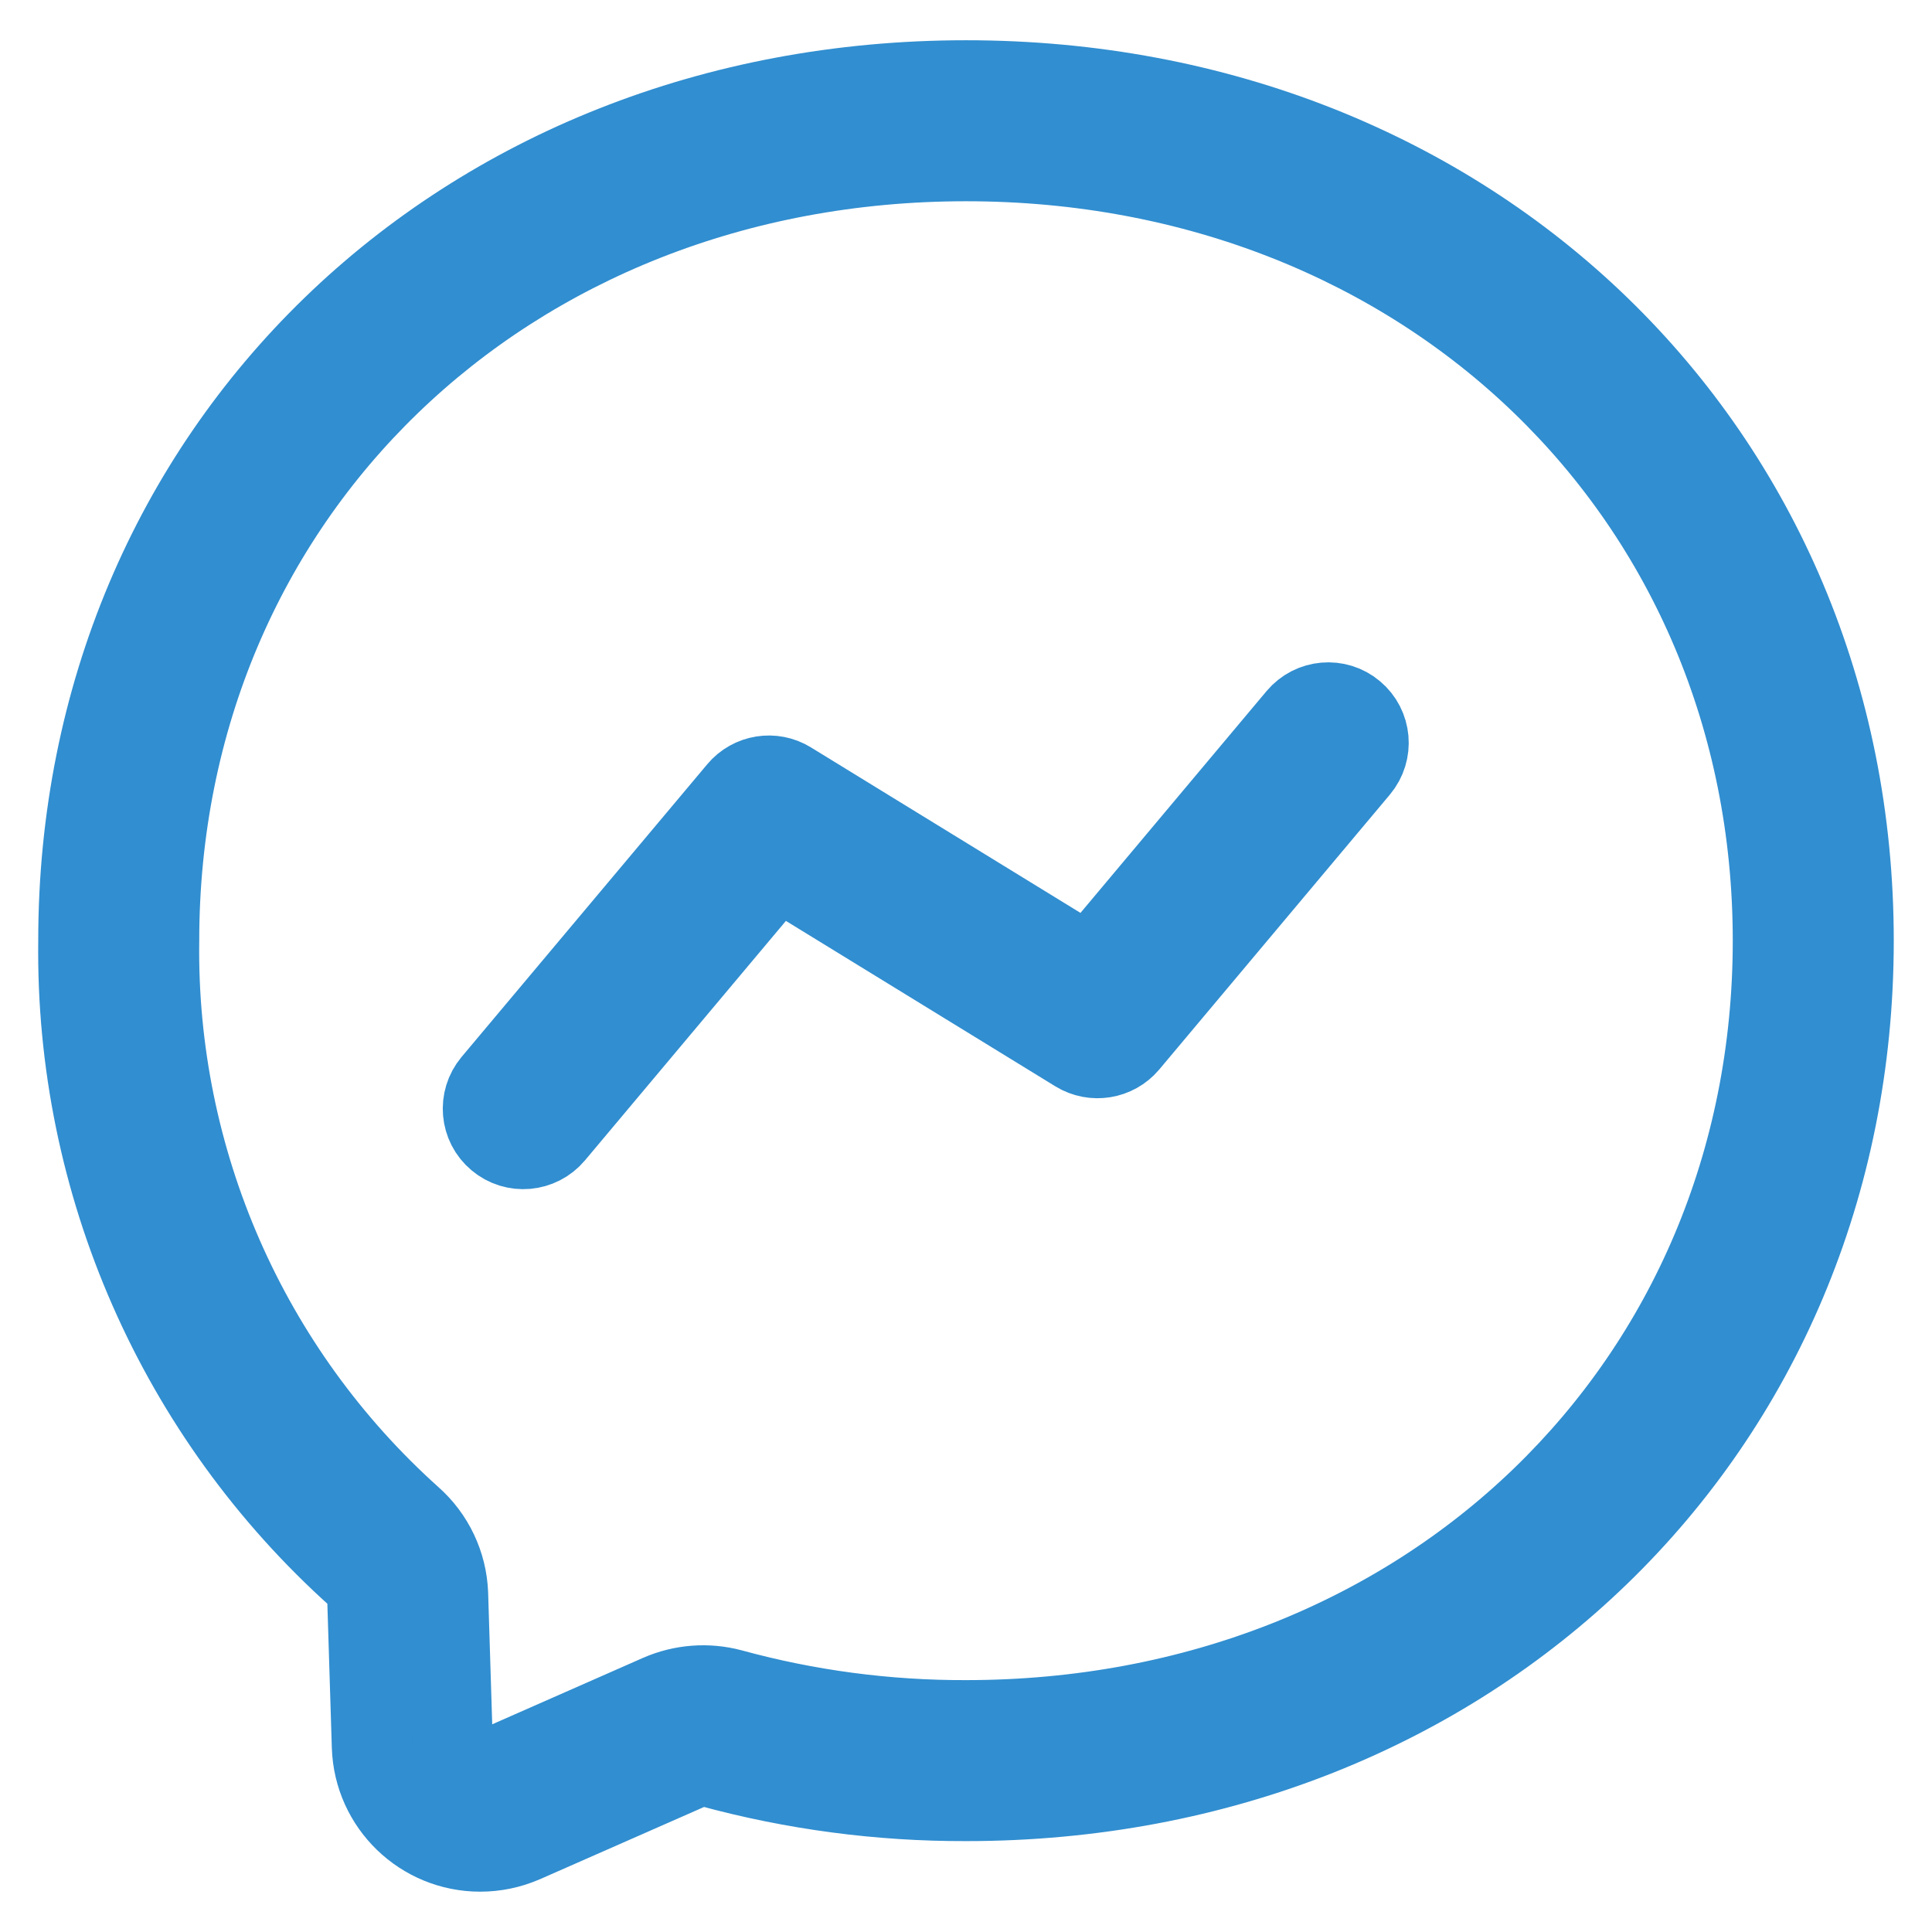 <svg width="24" height="24" viewBox="0 0 24 24" fill="none" xmlns="http://www.w3.org/2000/svg">
<path d="M16.117 8.906L13.528 11.992L9.813 9.711C9.603 9.581 9.328 9.625 9.169 9.815L6.117 13.451C5.94 13.663 5.967 13.978 6.179 14.155C6.39 14.333 6.705 14.305 6.883 14.094L9.657 10.788L13.372 13.069C13.583 13.198 13.857 13.154 14.017 12.965L16.883 9.549C17.06 9.337 17.033 9.022 16.821 8.845C16.61 8.667 16.295 8.695 16.117 8.906ZM12 1C5.715 1 0.975 5.594 0.975 11.685C0.936 14.698 2.202 17.581 4.446 19.591C4.517 19.652 4.56 19.739 4.564 19.833L4.622 21.7C4.646 22.424 5.24 22.999 5.965 22.999C6.151 22.999 6.334 22.961 6.505 22.887L8.593 21.968C8.664 21.935 8.744 21.928 8.819 21.949C9.856 22.232 10.926 22.374 12 22.371C18.285 22.371 23.025 17.777 23.025 11.685C23.025 5.594 18.285 1 12 1ZM12 21.371C11.015 21.374 10.034 21.244 9.084 20.984C8.787 20.905 8.472 20.929 8.19 21.052L6.104 21.971C5.998 22.016 5.877 22.007 5.78 21.945C5.684 21.886 5.625 21.782 5.622 21.669L5.564 19.798C5.55 19.432 5.387 19.088 5.113 18.846C3.082 17.024 1.938 14.414 1.975 11.685C1.975 6.164 6.284 2 12 2C17.716 2 22.025 6.164 22.025 11.685C22.025 17.207 17.716 21.371 12 21.371Z" fill="#318ED0" stroke="#318ED0"/>
</svg>
